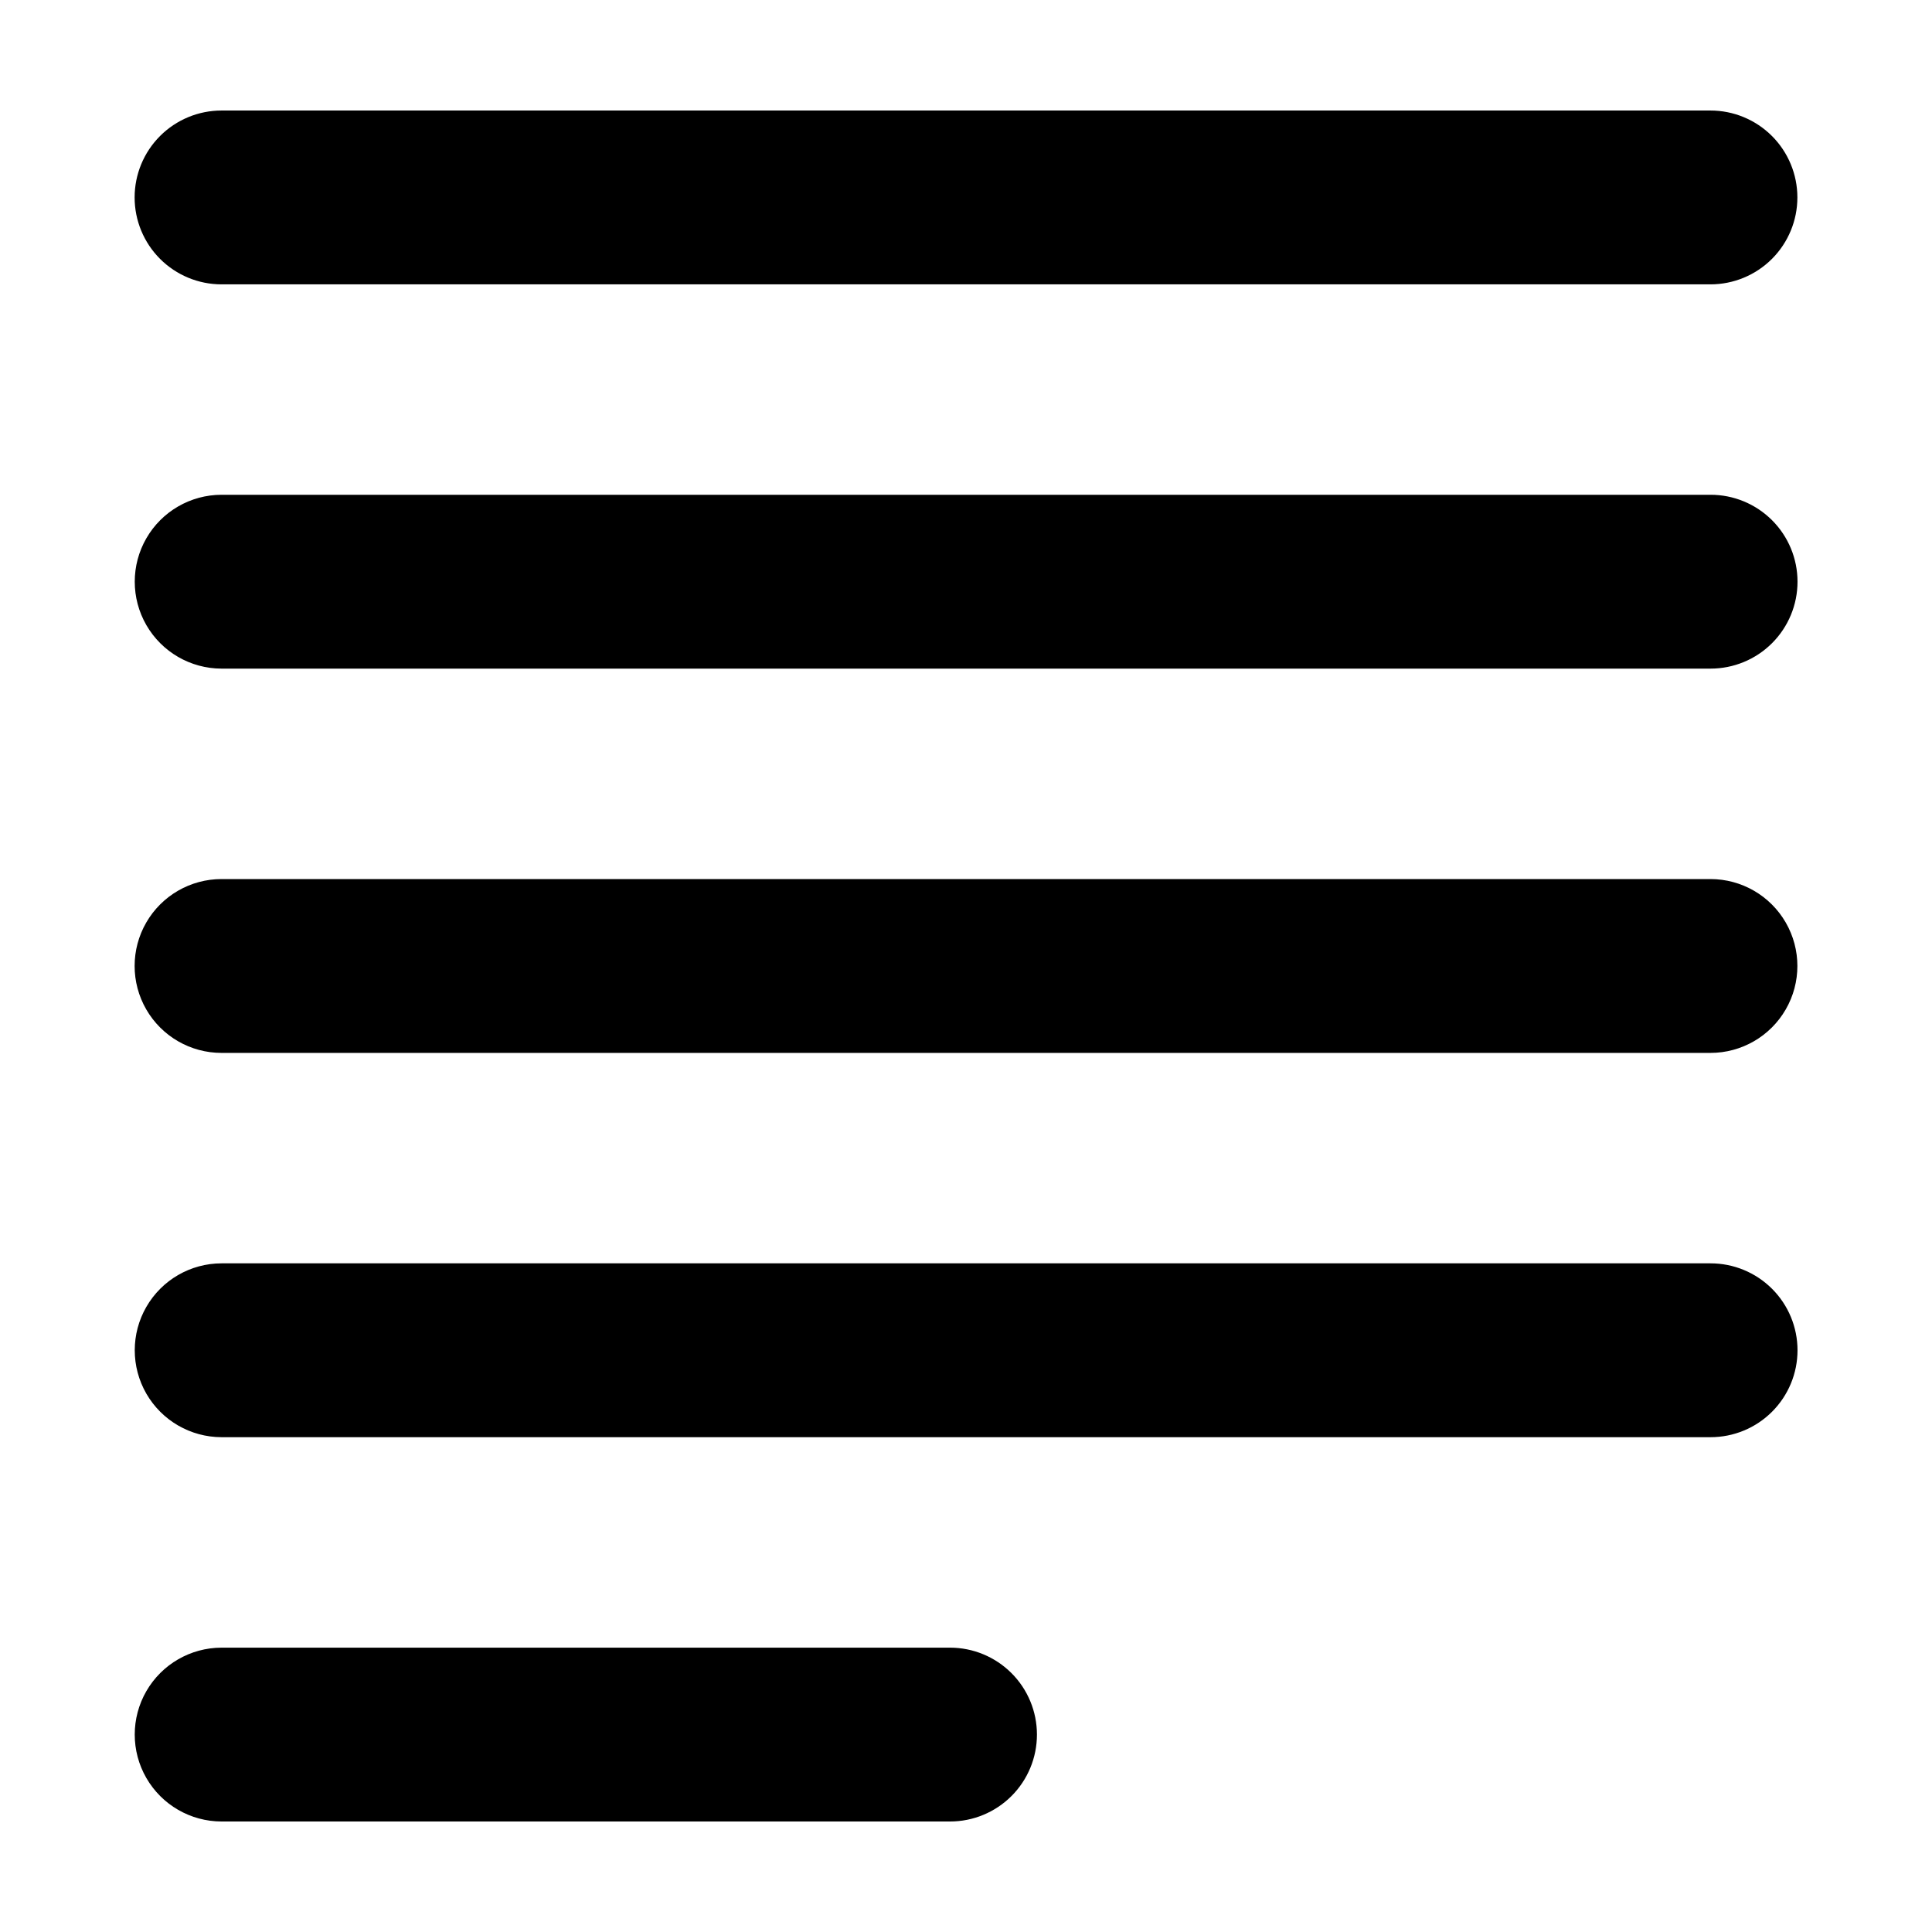 <?xml version="1.0" encoding="UTF-8"?>
<!-- Uploaded to: SVG Repo, www.svgrepo.com, Generator: SVG Repo Mixer Tools -->
<svg fill="#000000" width="800px" height="800px" version="1.1" viewBox="144 144 512 512" xmlns="http://www.w3.org/2000/svg">
 <g>
  <path d="m202.71 173.29h394.58c6.109 0 11.969 2.426 16.289 6.746s6.746 10.18 6.746 16.289c0 6.109-2.426 11.969-6.746 16.289-4.32 4.316-10.18 6.746-16.289 6.746h-394.58c-6.109 0-11.969-2.43-16.289-6.746-4.32-4.32-6.746-10.18-6.746-16.289 0-6.109 2.426-11.969 6.746-16.289 4.32-4.32 10.18-6.746 16.289-6.746z"/>
  <path d="m418.8 603.68c0-6.109-2.426-11.965-6.746-16.285-4.32-4.32-10.18-6.75-16.289-6.75h-193.06c-8.223 0.016-15.812 4.406-19.922 11.527-4.106 7.125-4.106 15.895 0 23.016 4.109 7.125 11.699 11.516 19.922 11.527h193.06c6.109 0 11.969-2.426 16.289-6.746 4.32-4.32 6.746-10.18 6.746-16.289z"/>
  <path d="m597.29 478.8h-394.58c-8.223 0.012-15.812 4.402-19.922 11.527-4.106 7.121-4.106 15.891 0 23.016 4.109 7.121 11.699 11.512 19.922 11.527h394.58c6.117 0.008 11.984-2.414 16.312-6.738 4.328-4.32 6.758-10.184 6.758-16.297 0-6.117-2.43-11.98-6.758-16.301-4.328-4.32-10.195-6.746-16.312-6.734z"/>
  <path d="m597.29 376.96h-394.58c-8.23 0-15.836 4.391-19.949 11.516-4.113 7.129-4.113 15.91 0 23.035 4.113 7.129 11.719 11.52 19.949 11.52h394.58c8.23 0 15.836-4.391 19.949-11.52 4.117-7.125 4.117-15.906 0-23.035-4.113-7.125-11.719-11.516-19.949-11.516z"/>
  <path d="m597.29 275.12h-394.58c-8.223 0.012-15.812 4.402-19.922 11.527-4.106 7.121-4.106 15.891 0 23.016 4.109 7.121 11.699 11.516 19.922 11.527h394.58c6.117 0.008 11.984-2.414 16.312-6.734 4.328-4.324 6.758-10.188 6.758-16.301 0-6.117-2.43-11.98-6.758-16.301-4.328-4.32-10.195-6.746-16.312-6.734z"/>
 </g>
</svg>